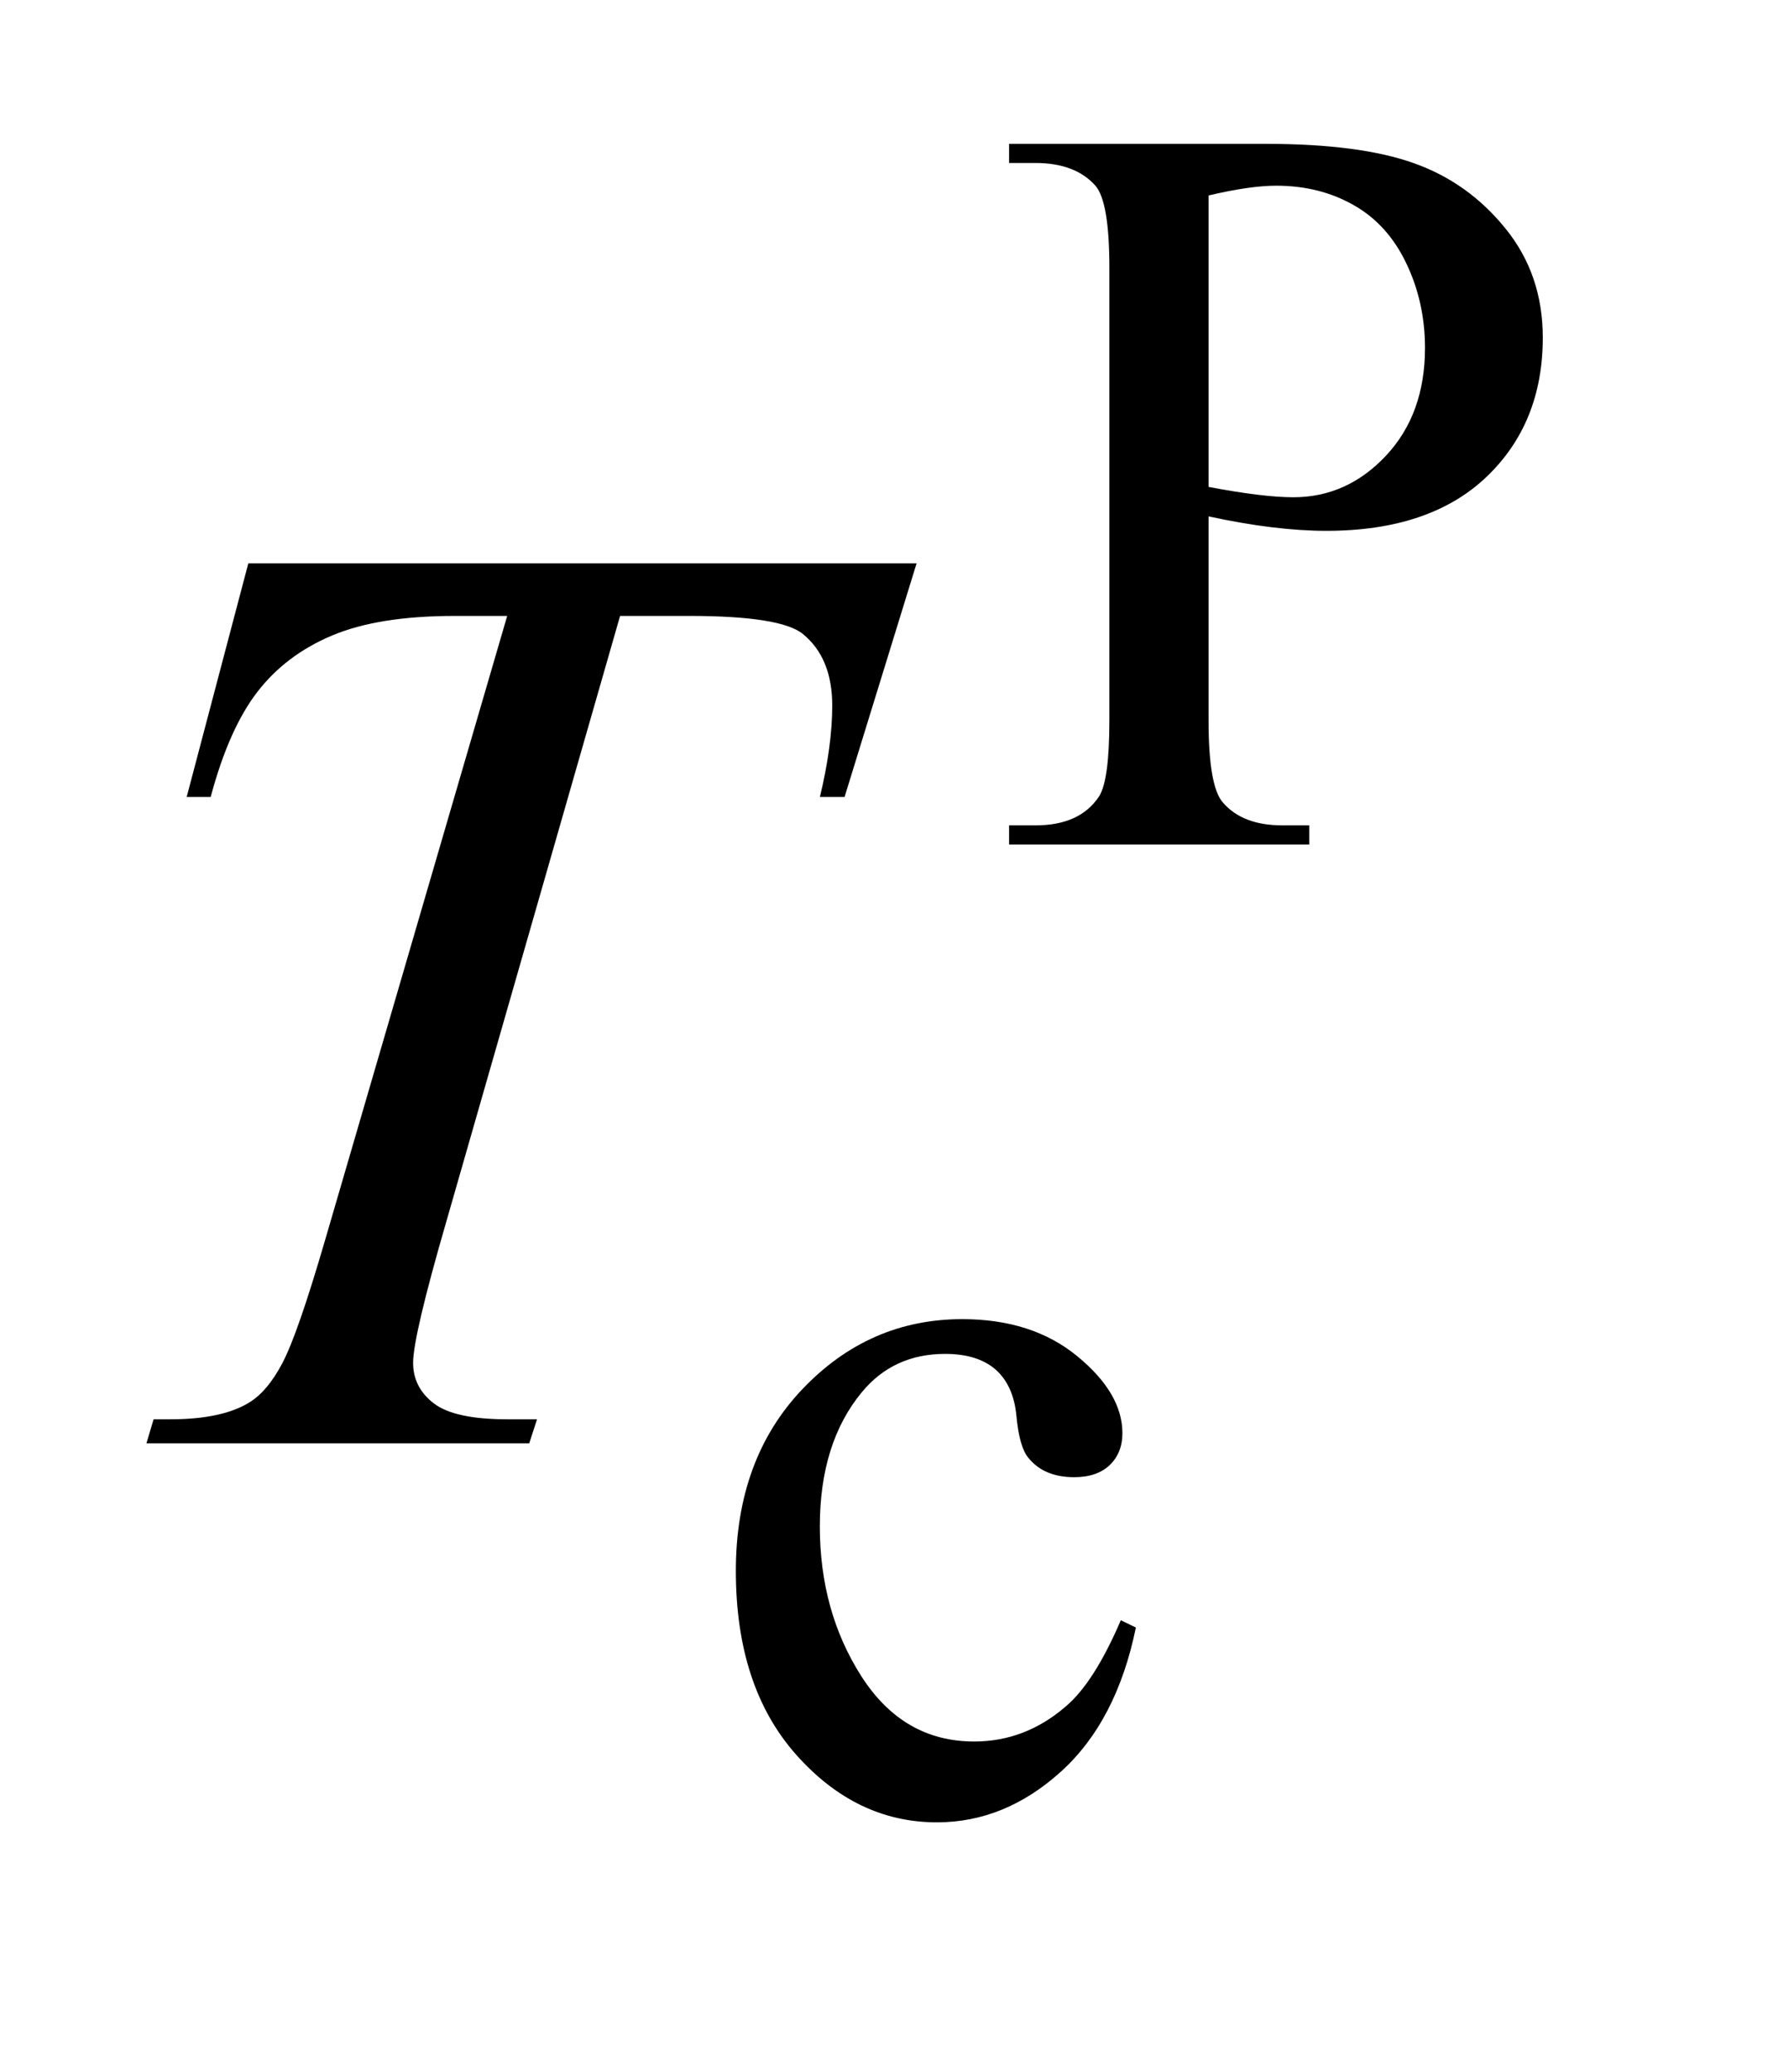 <?xml version="1.0" encoding="UTF-8"?>
<!DOCTYPE svg PUBLIC '-//W3C//DTD SVG 1.0//EN'
          'http://www.w3.org/TR/2001/REC-SVG-20010904/DTD/svg10.dtd'>
<svg stroke-dasharray="none" shape-rendering="auto" xmlns="http://www.w3.org/2000/svg" font-family="'Dialog'" text-rendering="auto" width="19" fill-opacity="1" color-interpolation="auto" color-rendering="auto" preserveAspectRatio="xMidYMid meet" font-size="12px" viewBox="0 0 19 22" fill="black" xmlns:xlink="http://www.w3.org/1999/xlink" stroke="black" image-rendering="auto" stroke-miterlimit="10" stroke-linecap="square" stroke-linejoin="miter" font-style="normal" stroke-width="1" height="22" stroke-dashoffset="0" font-weight="normal" stroke-opacity="1"
><!--Generated by the Batik Graphics2D SVG Generator--><defs id="genericDefs"
  /><g
  ><defs id="defs1"
    ><clipPath clipPathUnits="userSpaceOnUse" id="clipPath1"
      ><path d="M0.944 2.215 L12.45 2.215 L12.45 15.59 L0.944 15.59 L0.944 2.215 Z"
      /></clipPath
      ><clipPath clipPathUnits="userSpaceOnUse" id="clipPath2"
      ><path d="M30.16 70.77 L30.16 498.089 L397.777 498.089 L397.777 70.77 Z"
      /></clipPath
    ></defs
    ><g transform="scale(1.576,1.576) translate(-0.944,-2.215) matrix(0.031,0,0,0.031,0,0)"
    ><path d="M293.172 183.688 L293.172 228.047 Q293.172 242.422 296.312 245.906 Q300.578 250.844 309.234 250.844 L315.062 250.844 L315.062 255 L249.812 255 L249.812 250.844 L255.547 250.844 Q265.203 250.844 269.359 244.562 Q271.609 241.078 271.609 228.047 L271.609 129.672 Q271.609 115.297 268.578 111.812 Q264.188 106.875 255.547 106.875 L249.812 106.875 L249.812 102.719 L305.641 102.719 Q326.078 102.719 337.859 106.938 Q349.656 111.141 357.734 121.141 Q365.828 131.125 365.828 144.828 Q365.828 163.469 353.531 175.156 Q341.234 186.828 318.781 186.828 Q313.266 186.828 306.859 186.047 Q300.469 185.266 293.172 183.688 ZM293.172 177.281 Q299.125 178.406 303.719 178.969 Q308.328 179.531 311.594 179.531 Q323.266 179.531 331.734 170.5 Q340.219 161.453 340.219 147.078 Q340.219 137.188 336.172 128.719 Q332.141 120.234 324.719 116.031 Q317.312 111.812 307.875 111.812 Q302.156 111.812 293.172 113.938 L293.172 177.281 Z" stroke="none" clip-path="url(#clipPath2)"
    /></g
    ><g transform="matrix(0.049,0,0,0.049,-1.488,-3.49)"
    ><path d="M276.562 423.922 Q272.406 444.25 260.266 455.203 Q248.141 466.141 233.438 466.141 Q215.922 466.141 202.891 451.438 Q189.859 436.719 189.859 411.672 Q189.859 387.422 204.281 372.266 Q218.719 357.094 238.938 357.094 Q254.094 357.094 263.859 365.125 Q273.641 373.156 273.641 381.797 Q273.641 386.078 270.891 388.719 Q268.141 391.344 263.203 391.344 Q256.578 391.344 253.203 387.078 Q251.297 384.719 250.672 378.094 Q250.062 371.469 246.125 367.984 Q242.203 364.625 235.234 364.625 Q224 364.625 217.156 372.938 Q208.062 383.938 208.062 402.016 Q208.062 420.438 217.094 434.531 Q226.141 448.625 241.516 448.625 Q252.531 448.625 261.281 441.094 Q267.469 435.938 273.297 422.344 L276.562 423.922 Z" stroke="none" clip-path="url(#clipPath2)"
    /></g
    ><g transform="matrix(0.049,0,0,0.049,-1.488,-3.49)"
    ><path d="M84.188 193.312 L229.031 193.312 L213.422 243.938 L208.078 243.938 Q210.75 232.828 210.75 224.109 Q210.75 213.844 204.422 208.641 Q199.641 204.703 179.812 204.703 L164.766 204.703 L127.078 336.047 Q119.906 360.797 119.906 366.562 Q119.906 371.906 124.406 375.359 Q128.906 378.797 140.297 378.797 L146.766 378.797 L145.078 384 L62.109 384 L63.656 378.797 L67.312 378.797 Q78.281 378.797 84.188 375.281 Q88.266 372.891 91.562 366.641 Q94.875 360.375 100.781 340.125 L140.297 204.703 L128.906 204.703 Q112.453 204.703 102.391 208.922 Q92.344 213.141 86.156 221.156 Q79.969 229.172 76.031 243.938 L70.828 243.938 L84.188 193.312 Z" stroke="none" clip-path="url(#clipPath2)"
    /></g
  ></g
></svg
>
